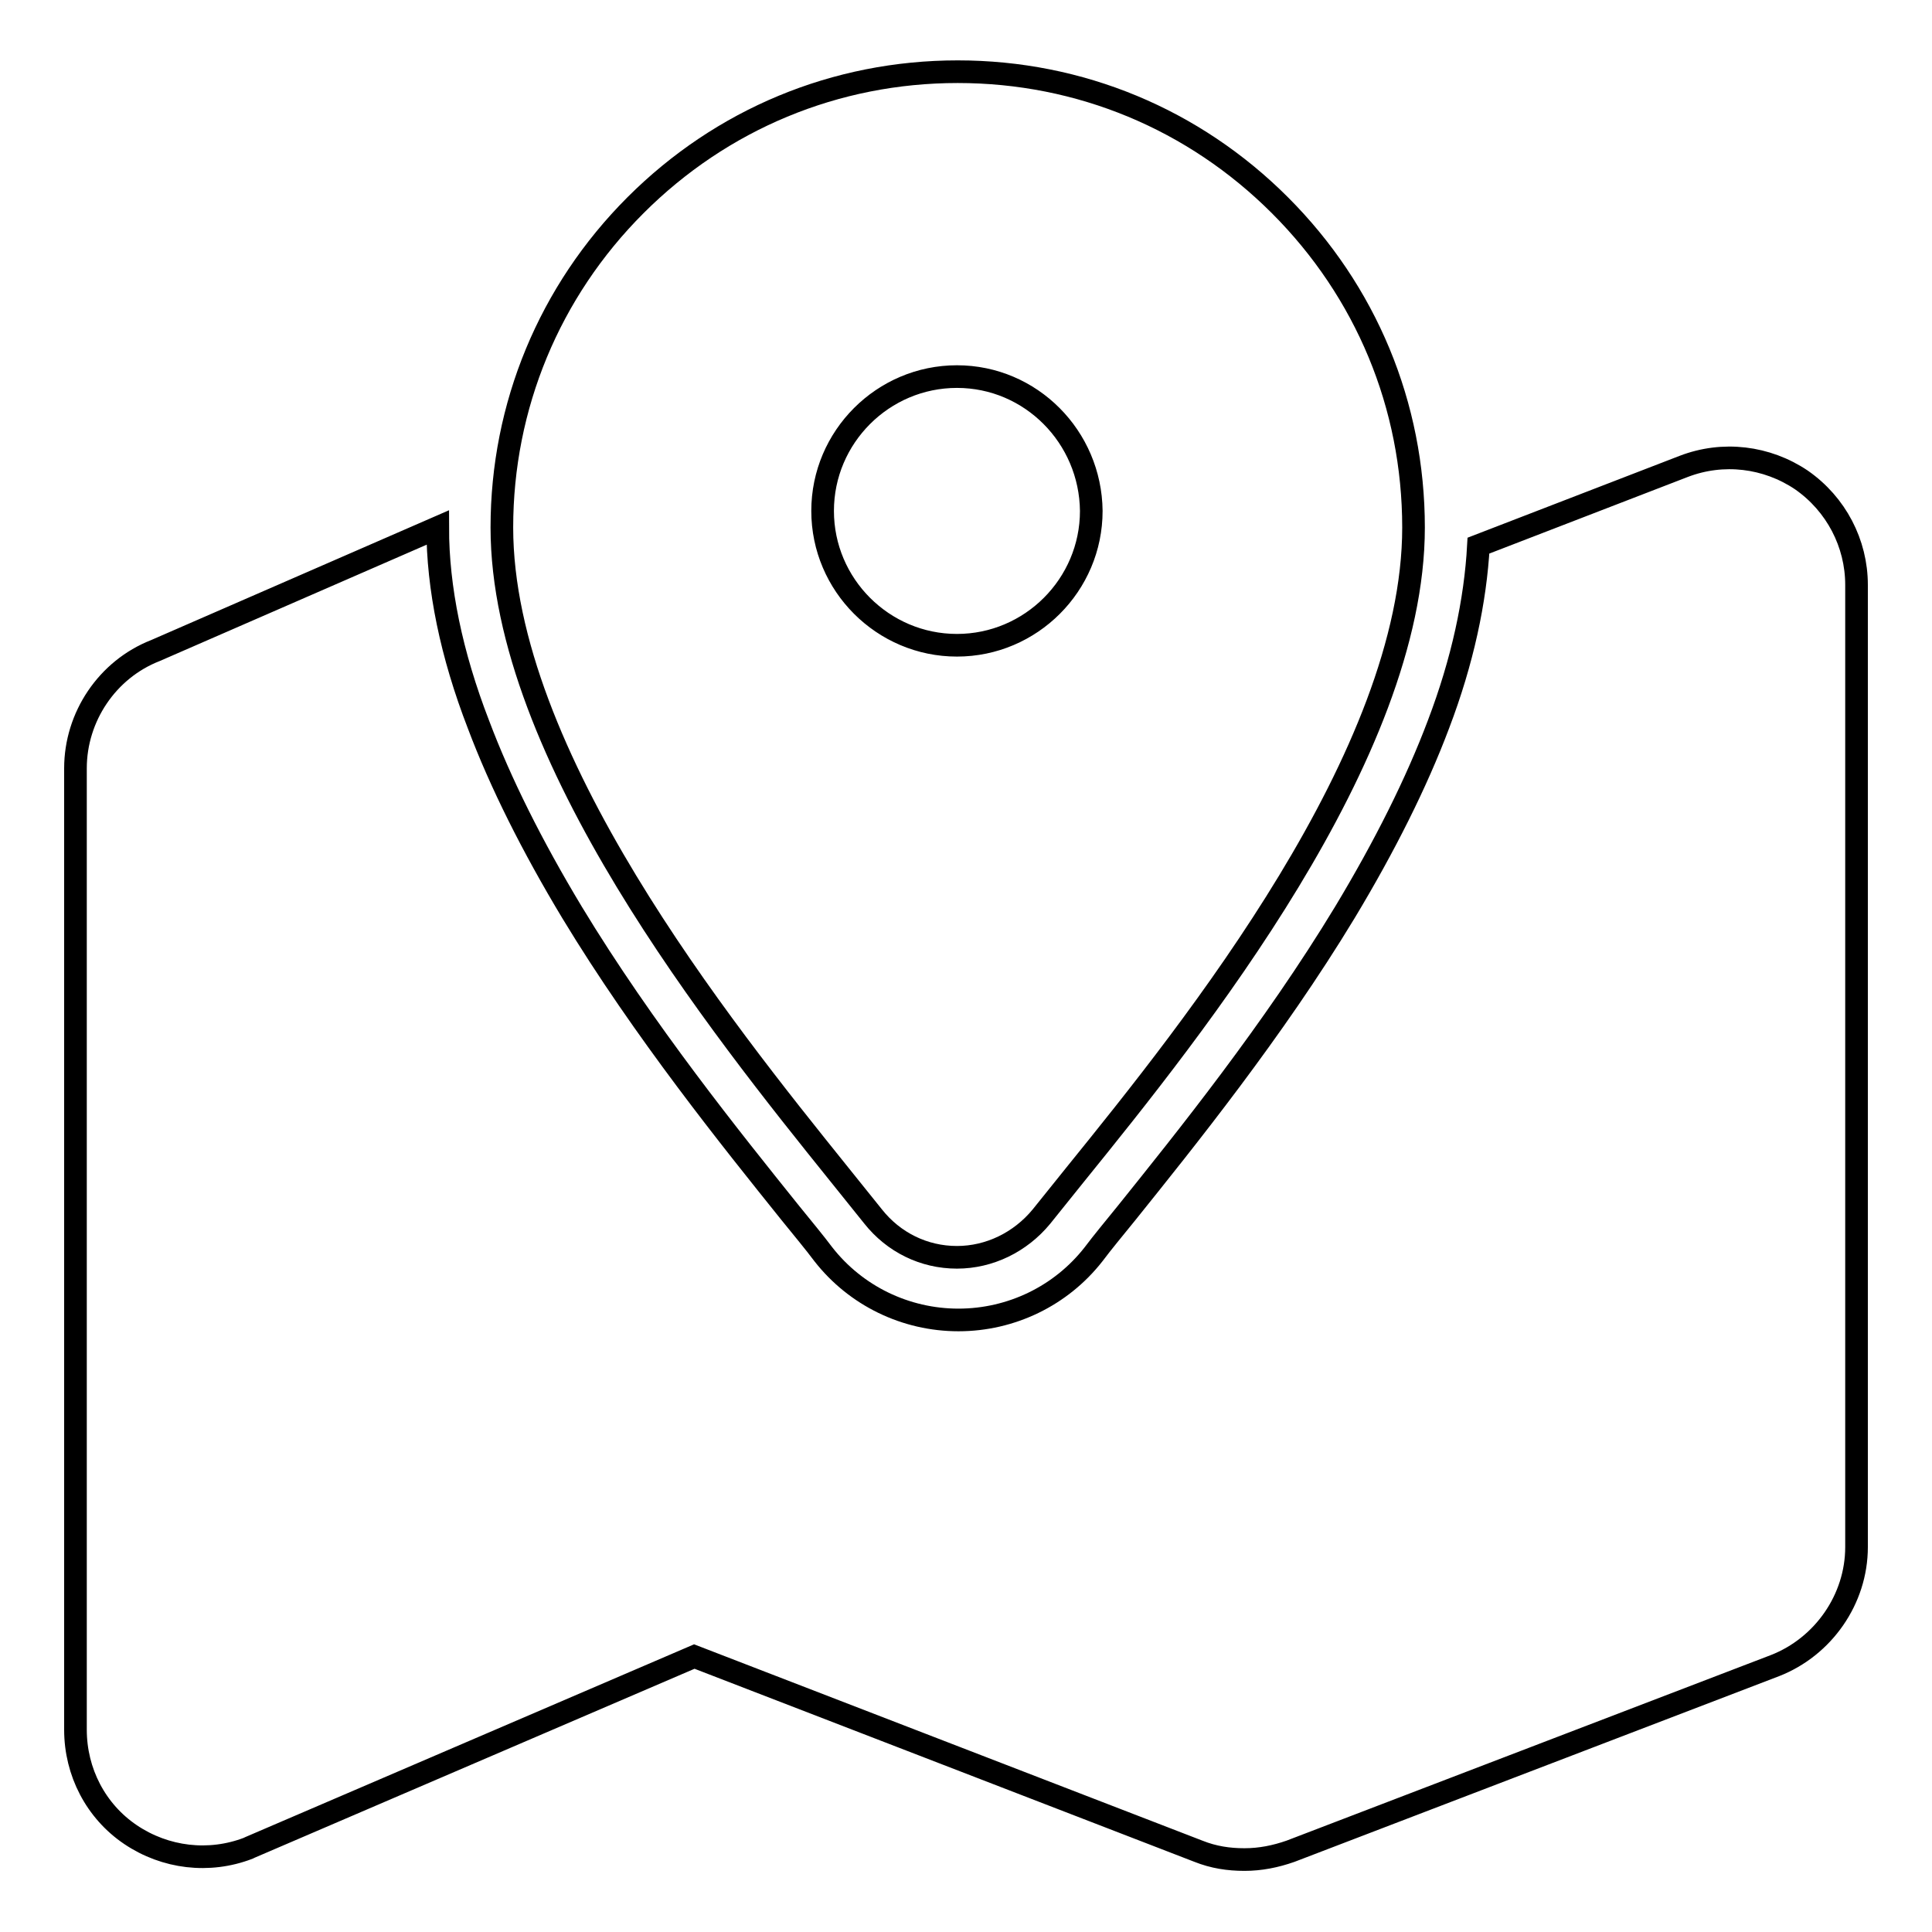 <?xml version="1.0" encoding="utf-8"?>
<!-- Svg Vector Icons : http://www.onlinewebfonts.com/icon -->
<!DOCTYPE svg PUBLIC "-//W3C//DTD SVG 1.1//EN" "http://www.w3.org/Graphics/SVG/1.1/DTD/svg11.dtd">
<svg version="1.1" xmlns="http://www.w3.org/2000/svg" xmlns:xlink="http://www.w3.org/1999/xlink" x="0px" y="0px" viewBox="0 0 256 256" enable-background="new 0 0 256 256" xml:space="preserve">
<g> <path stroke-width="3" fill-opacity="0" stroke="#000000"  d="M126.8,166.6c-4.4,0-8.4-2-11.1-5.4c-1.3-1.6-2.8-3.5-4.5-5.6C95.6,136.2,66.5,100,66.5,69.9 c0-16.1,6.3-31.3,17.7-42.7c11.4-11.4,26.5-17.7,42.7-17.7s31.3,6.3,42.7,17.7c11.4,11.4,17.7,26.5,17.7,42.7 c0,30.1-29.1,66.3-44.8,85.7c-1.7,2.1-3.2,4-4.5,5.6C135.2,164.6,131.1,166.6,126.8,166.6z M126.8,49.9c-9.8,0-17.8,8-17.8,17.8 s8,17.8,17.8,17.8c9.8,0,17.8-8,17.8-17.8C144.5,57.9,136.6,49.9,126.8,49.9z M238.7,63.6c-4.6-3.1-10.4-3.8-15.6-1.8l-27.2,10.5 c-0.4,7.3-2.1,15.3-5.3,23.7c-2.9,7.7-7.1,16.1-12.4,24.9c-9.5,15.7-21.2,30.2-28.9,39.8c-1.7,2.1-3.2,3.9-4.4,5.5 c-4.3,5.5-10.9,8.7-17.9,8.7c-7,0-13.6-3.2-17.9-8.7c-1.2-1.6-2.7-3.4-4.4-5.5l0,0c-7.7-9.6-19.4-24.1-28.9-39.8 c-5.3-8.8-9.5-17.2-12.4-24.9C59.8,86.7,58,77.9,58,69.9L20.6,86.2C14.2,88.7,10,95,10,101.8v127.4c0,5.6,2.7,10.8,7.3,13.9 s10.4,3.8,15.6,1.8l0.2-0.1L92,219.5l66.8,25.8c2,0.8,4,1.1,6.1,1.1c2.1,0,4.1-0.4,6.1-1.1l64.2-24.6l0,0 c6.4-2.5,10.8-8.8,10.8-15.7V77.5C246,72,243.3,66.8,238.7,63.6z"/></g>
</svg>